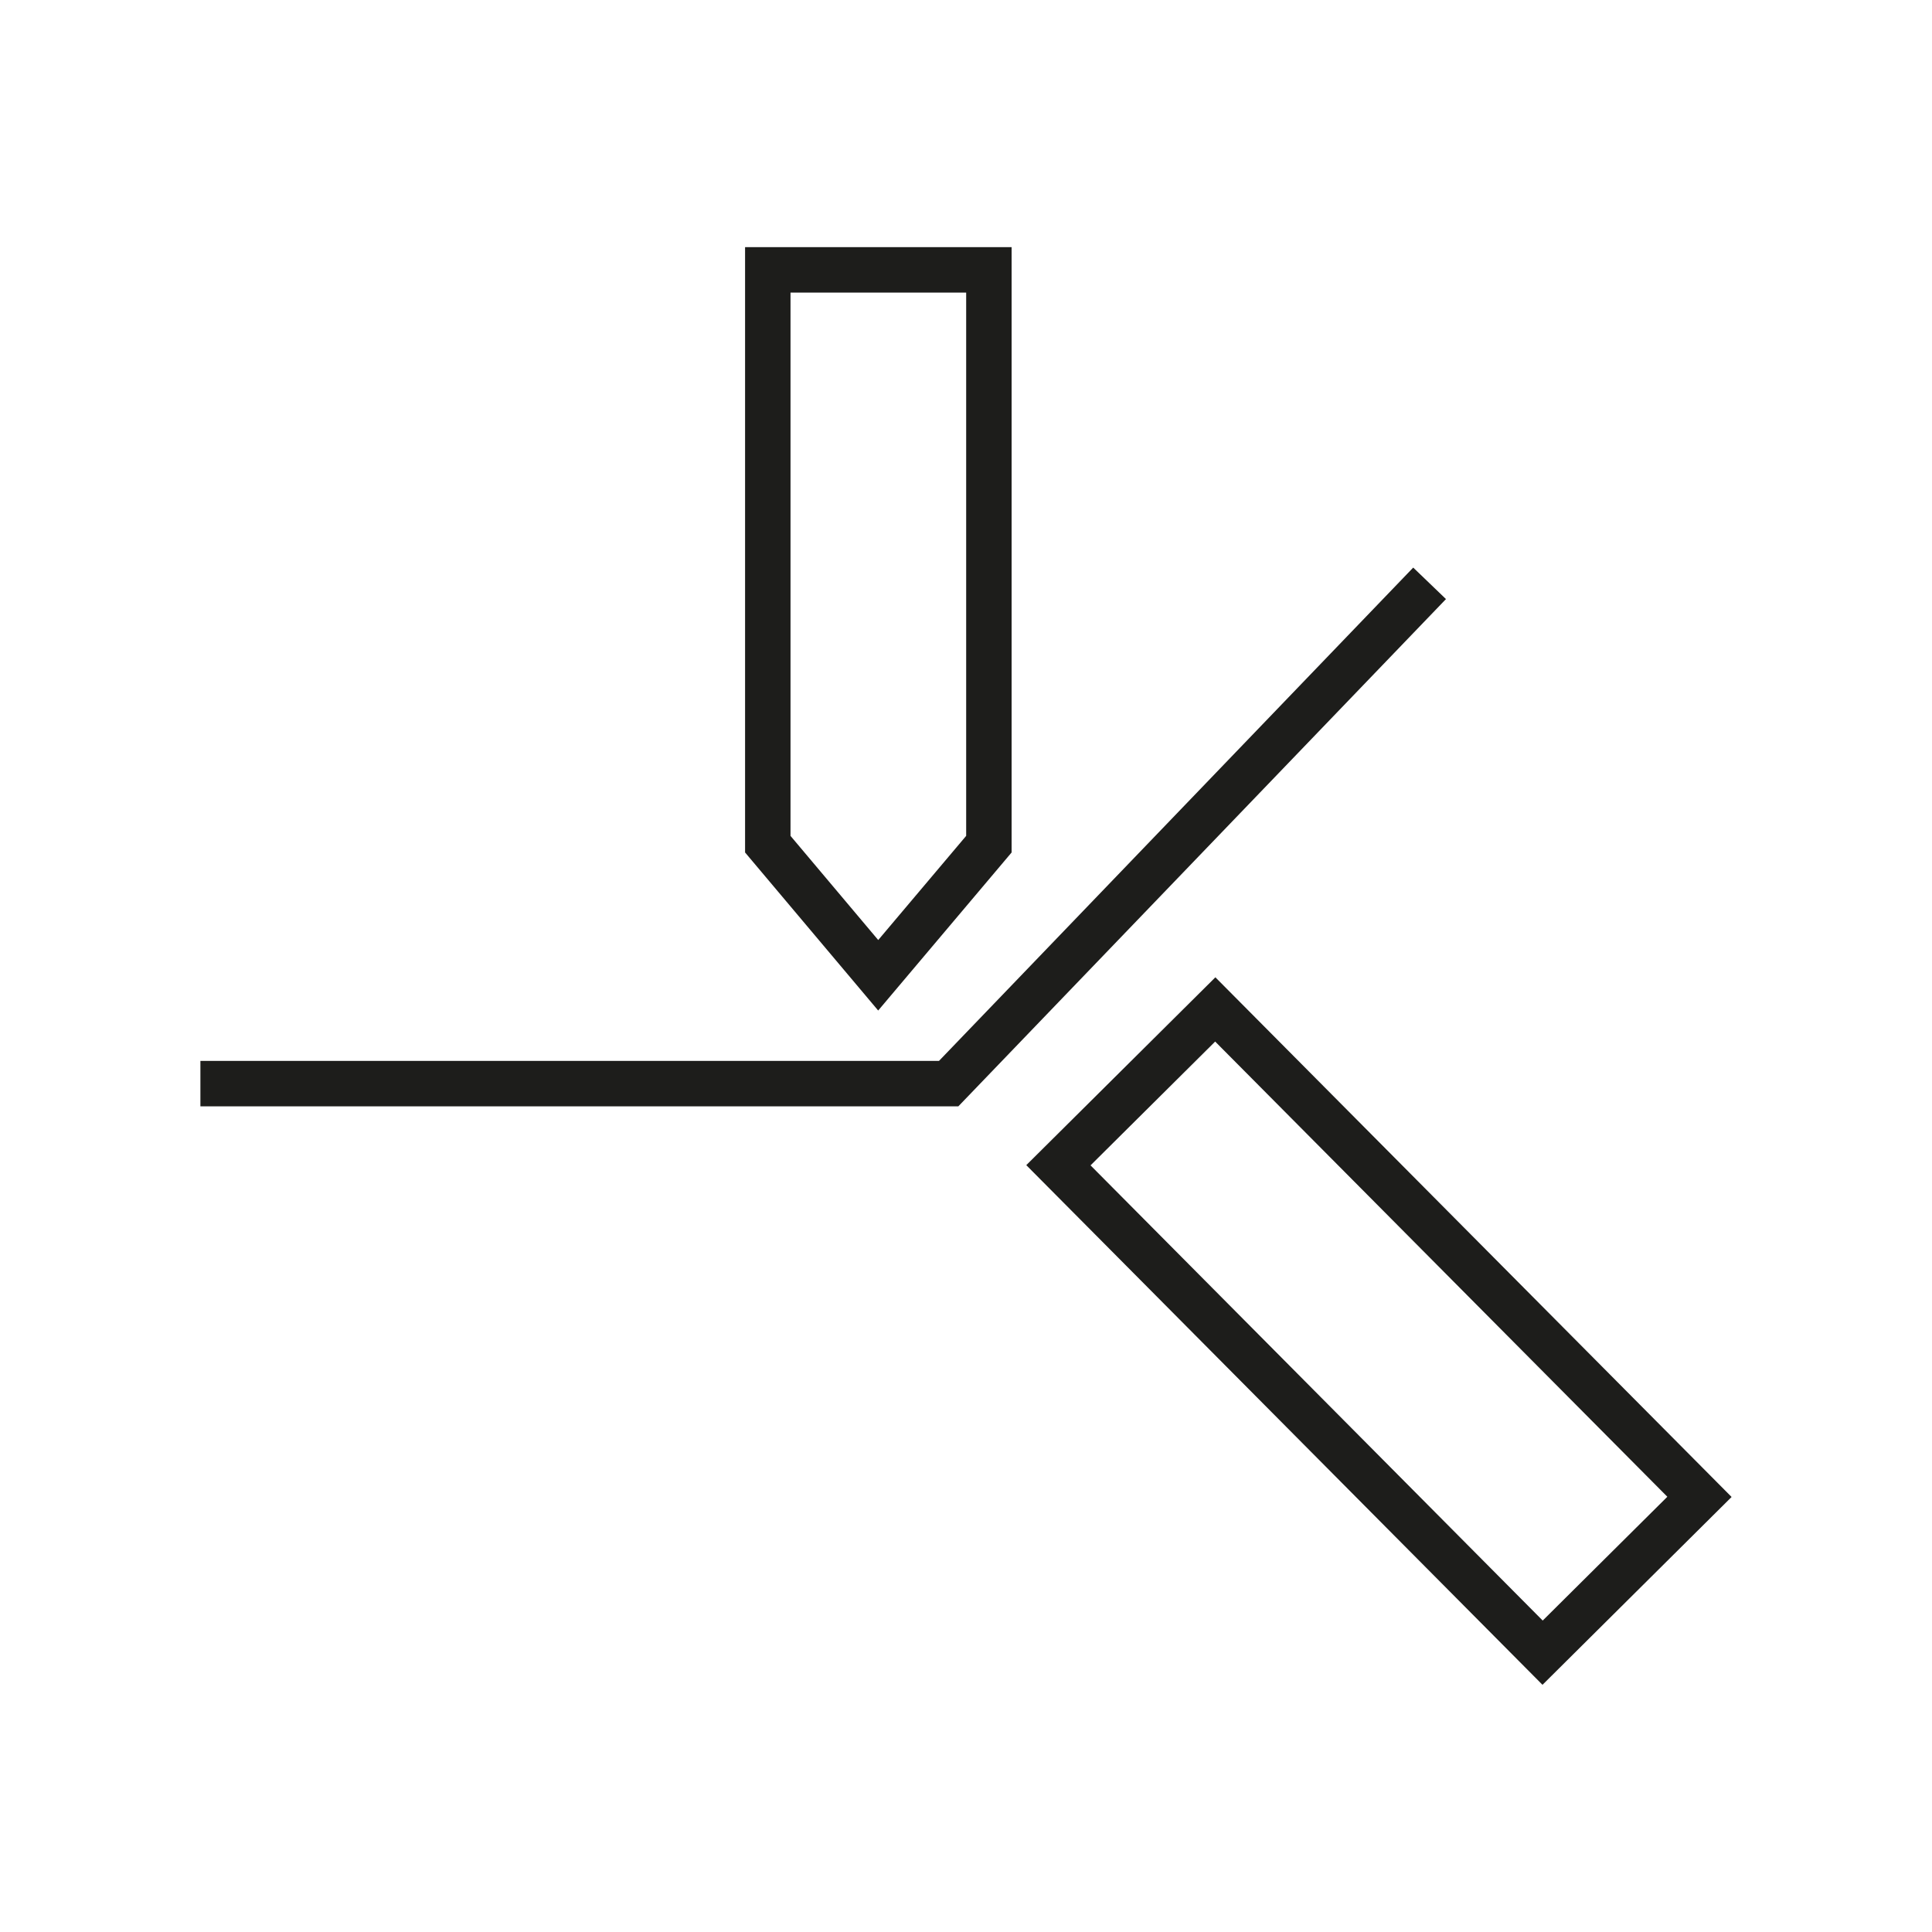 <svg id="Laag_1" data-name="Laag 1" xmlns="http://www.w3.org/2000/svg" viewBox="0 0 85.039 85.039"><defs><style>.cls-1{fill:none;stroke:#1d1d1b;stroke-miterlimit:10;stroke-width:2px;}</style></defs><polyline class="cls-1" points="62.925 25.676 41.756 47.697 8.821 47.697"/><rect class="cls-1" x="55.83" y="43.468" width="9.732" height="30.241" transform="translate(-23.656 59.797) rotate(-44.809)"/><polygon class="cls-1" points="43.527 11.879 43.527 37.157 38.655 42.928 33.795 37.157 33.795 11.879 43.527 11.879"/></svg>
